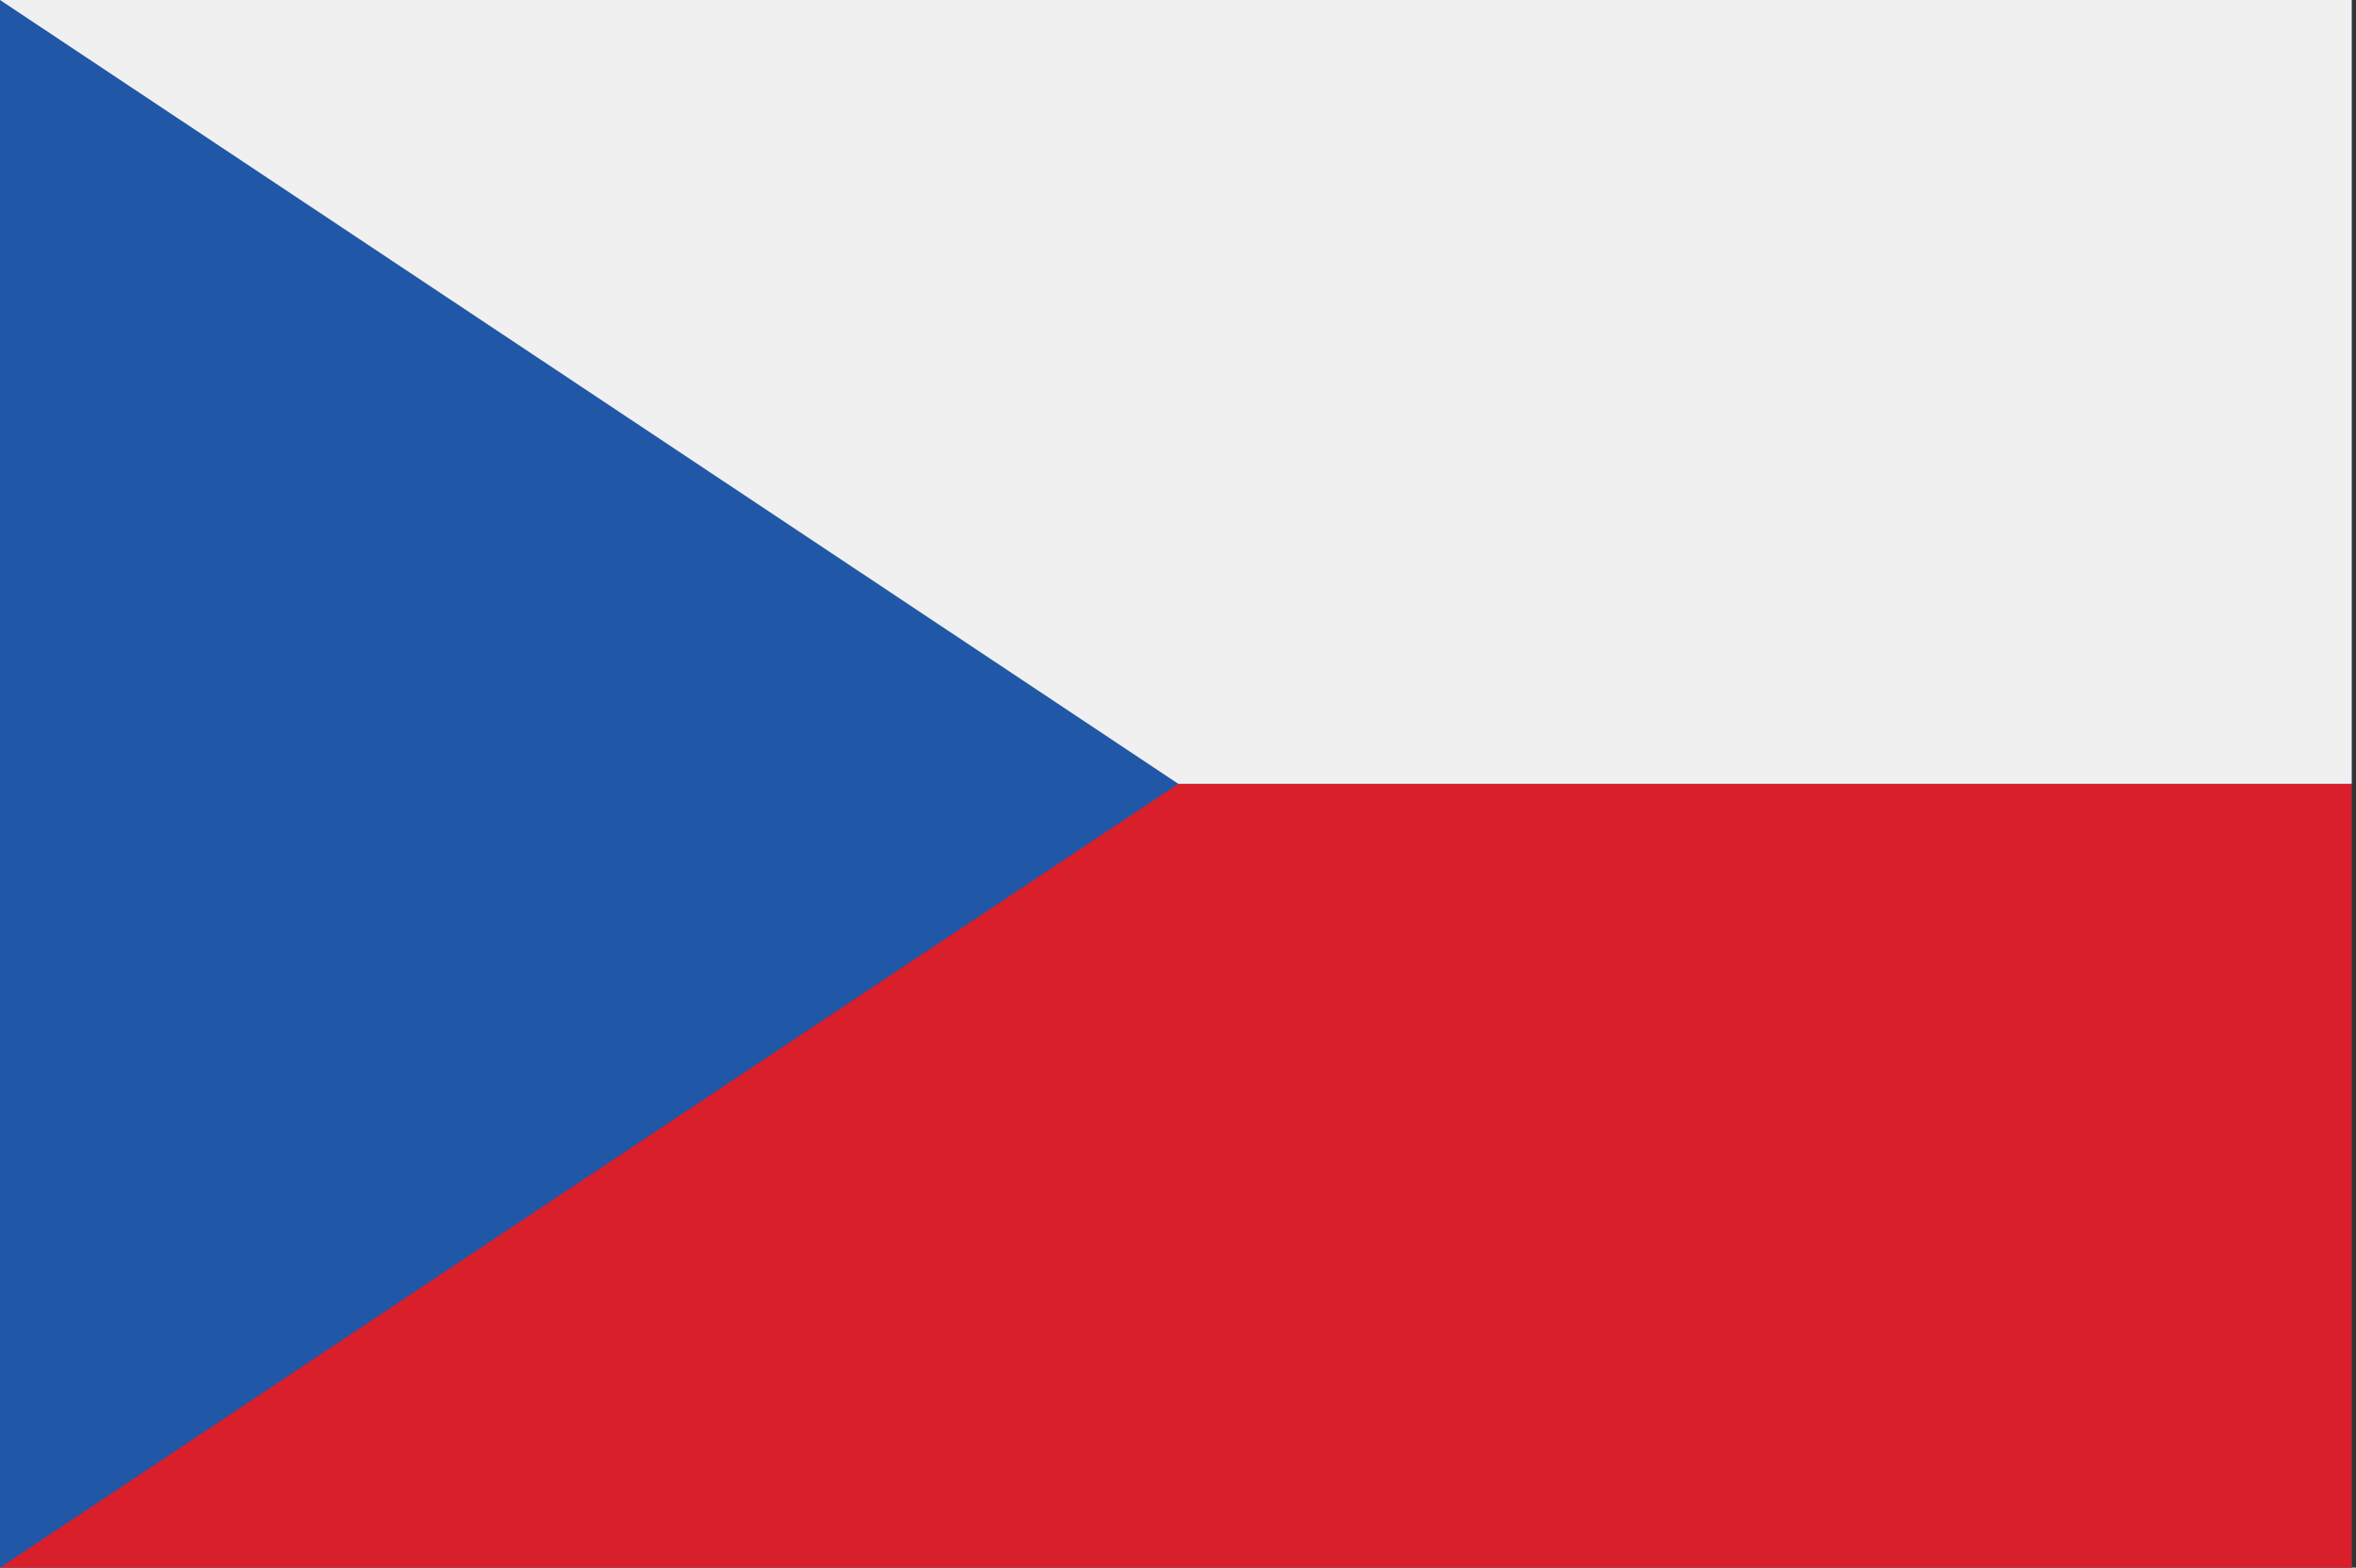 <?xml version="1.0" encoding="utf-8"?>
<!-- Generator: Adobe Illustrator 28.0.0, SVG Export Plug-In . SVG Version: 6.00 Build 0)  -->
<svg version="1.1" id="Layer_1" xmlns="http://www.w3.org/2000/svg" xmlns:xlink="http://www.w3.org/1999/xlink" x="0px" y="0px"
	 viewBox="0 0 384.7 256" style="enable-background:new 0 0 384.7 256;" xml:space="preserve">
<rect x="0" y="0" width="384.7" height="256" fill="#333333" stroke="none"/>
<style type="text/css">
	.st0{fill:#2057A7;}
	.st1{fill:#D81F2A;}
	.st2{fill:#F0F0F0;}
</style>
<g>
	<rect class="st0" width="384" height="256"/>
	<path class="st1" d="M384,128v128H0l192.4-128H384z"/>
	<path class="st2" d="M384,0v128H192.4L0,0H384z"/>
</g>
</svg>
